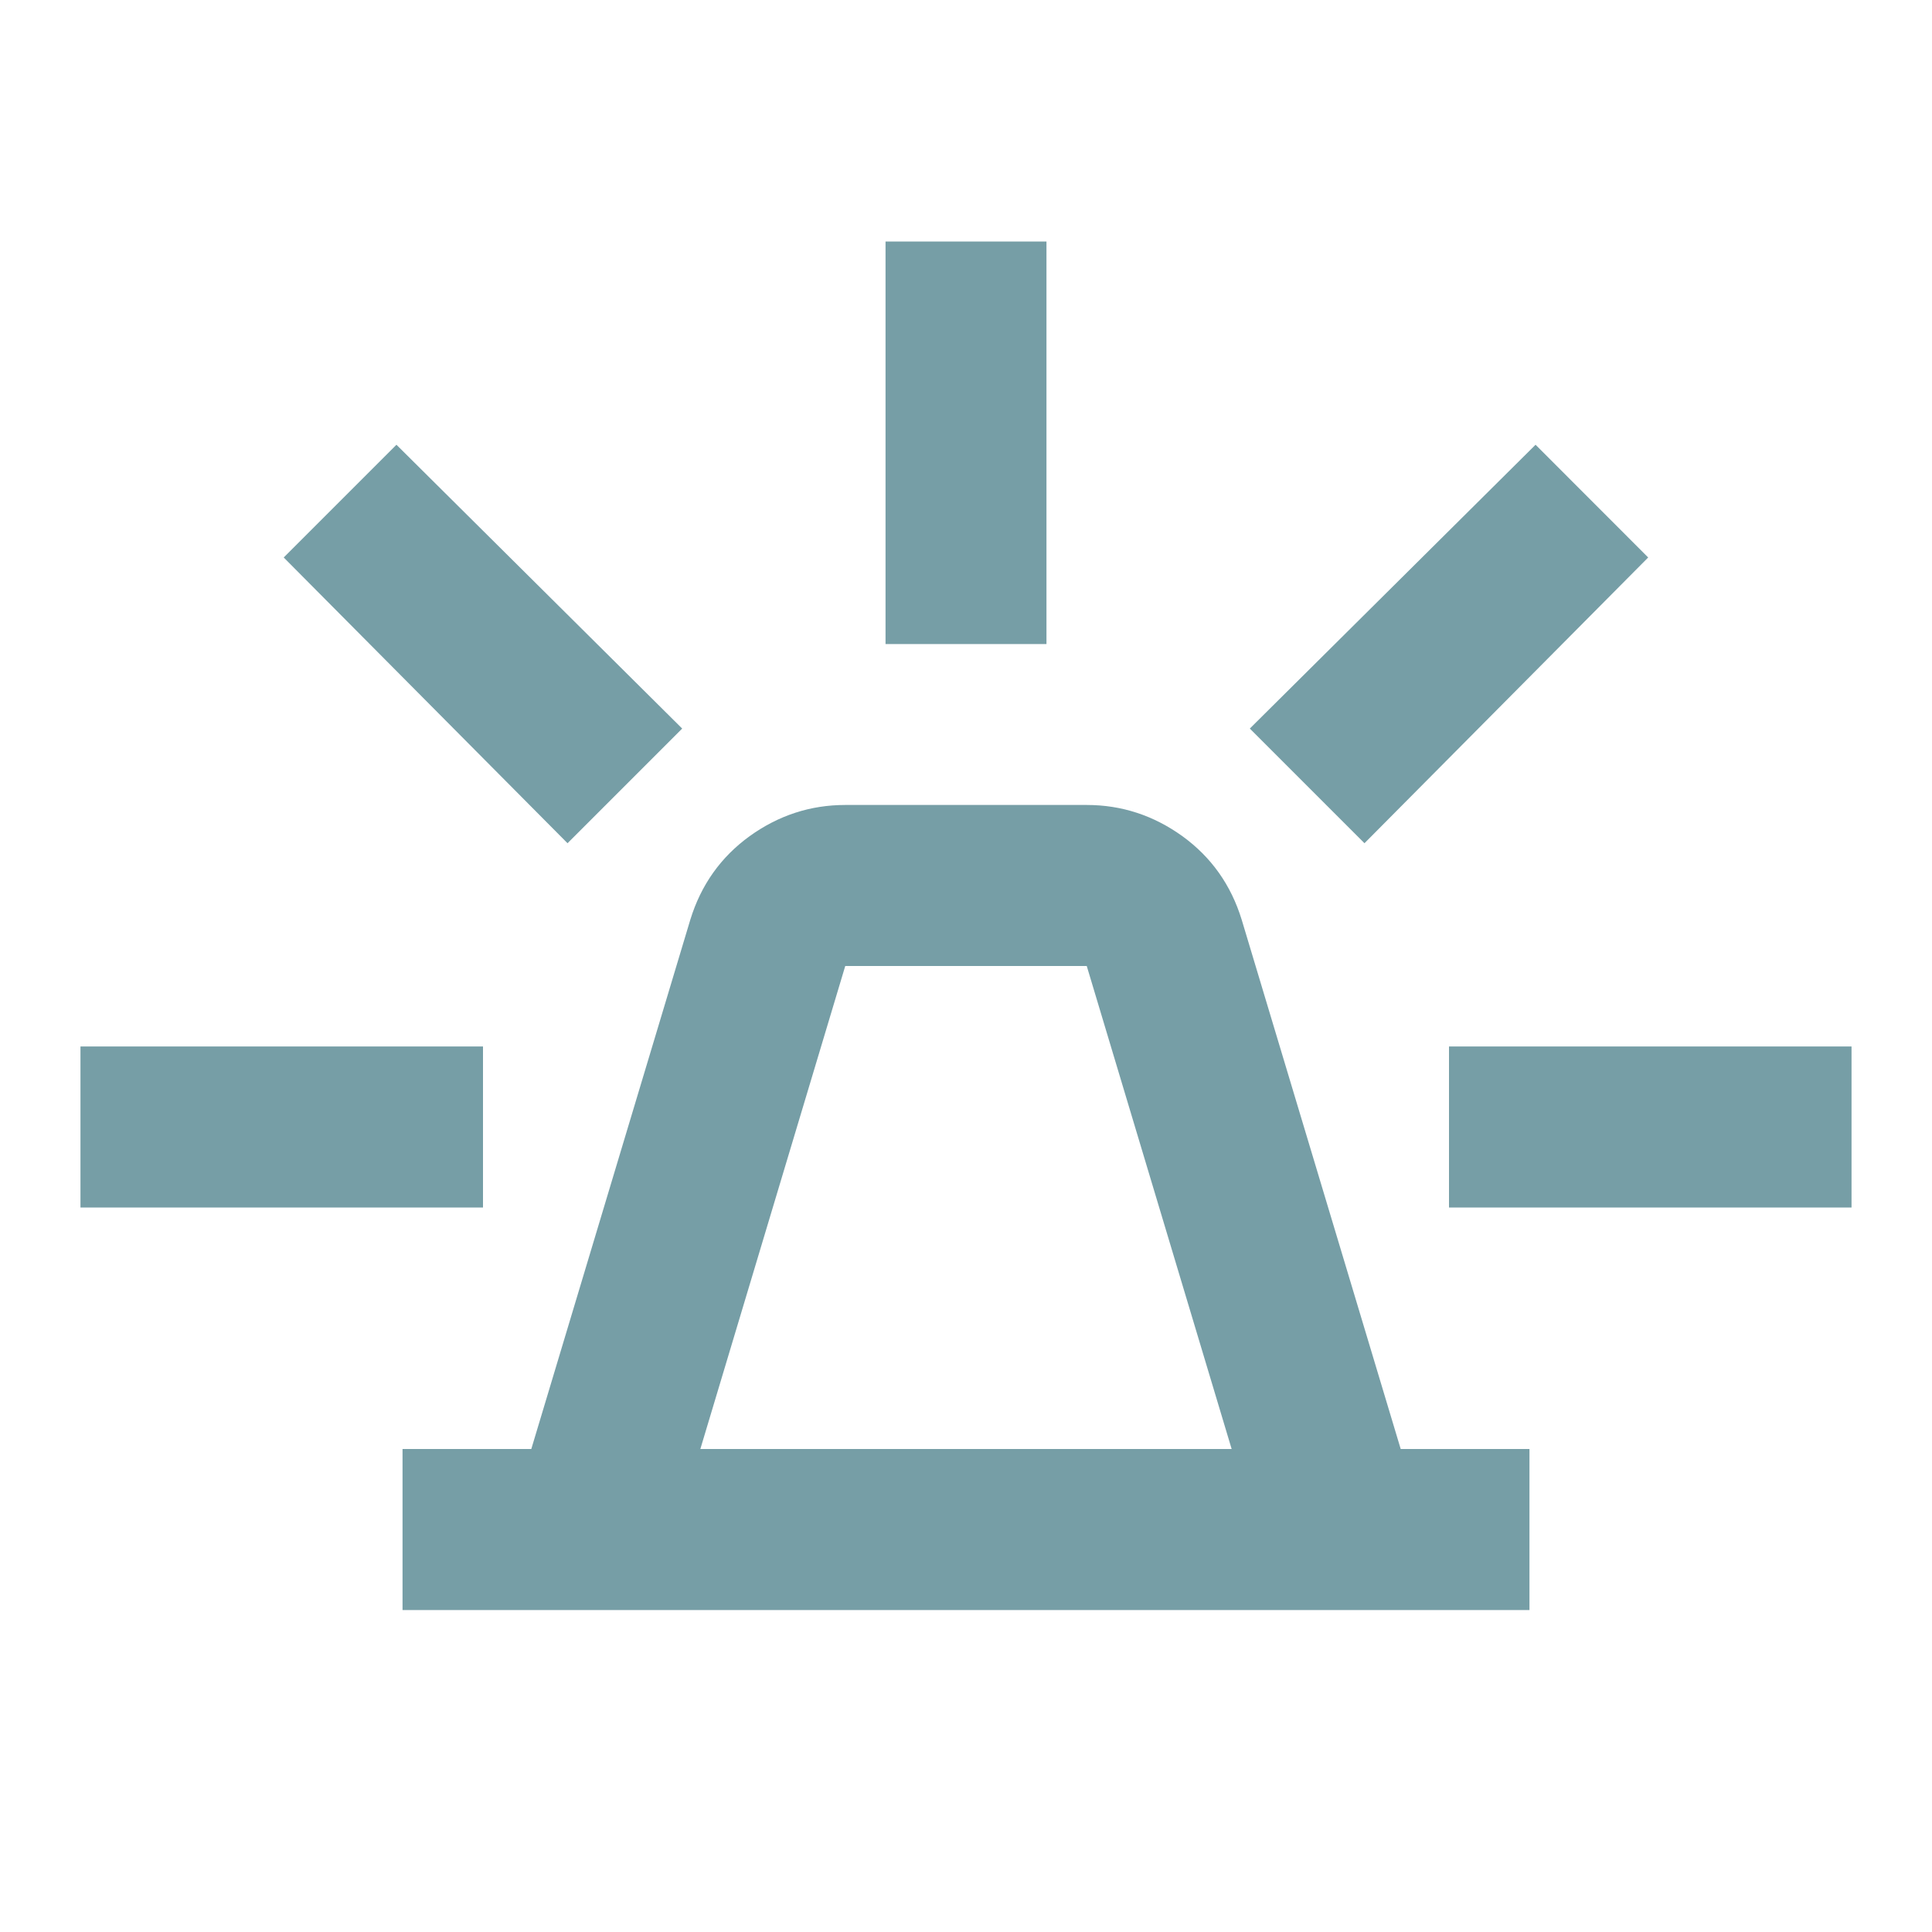 <svg width="20" height="20" viewBox="0 0 20 20" fill="none" xmlns="http://www.w3.org/2000/svg">
<mask id="mask0_1067_985" style="mask-type:alpha" maskUnits="userSpaceOnUse" x="0" y="0" width="20" height="20">
<rect width="20" height="20" fill="#D9D9D9"/>
</mask>
<g mask="url(#mask0_1067_985)">
<path d="M4.167 16.667V15H5.5L7.146 9.521C7.257 9.16 7.462 8.872 7.76 8.656C8.059 8.441 8.389 8.333 8.75 8.333H11.25C11.611 8.333 11.941 8.441 12.24 8.656C12.538 8.872 12.743 9.16 12.854 9.521L14.5 15H15.833V16.667H4.167ZM7.25 15H12.75L11.25 10H8.75L7.25 15ZM9.167 6.667V2.5H10.833V6.667H9.167ZM14.125 8.729L12.938 7.542L15.896 4.604L17.062 5.771L14.125 8.729ZM15 12.5V10.833H19.167V12.5H15ZM5.875 8.729L2.937 5.771L4.104 4.604L7.062 7.542L5.875 8.729ZM0.833 12.5V10.833H5V12.5H0.833Z" fill="#769EA6"/>
</g>
</svg>
